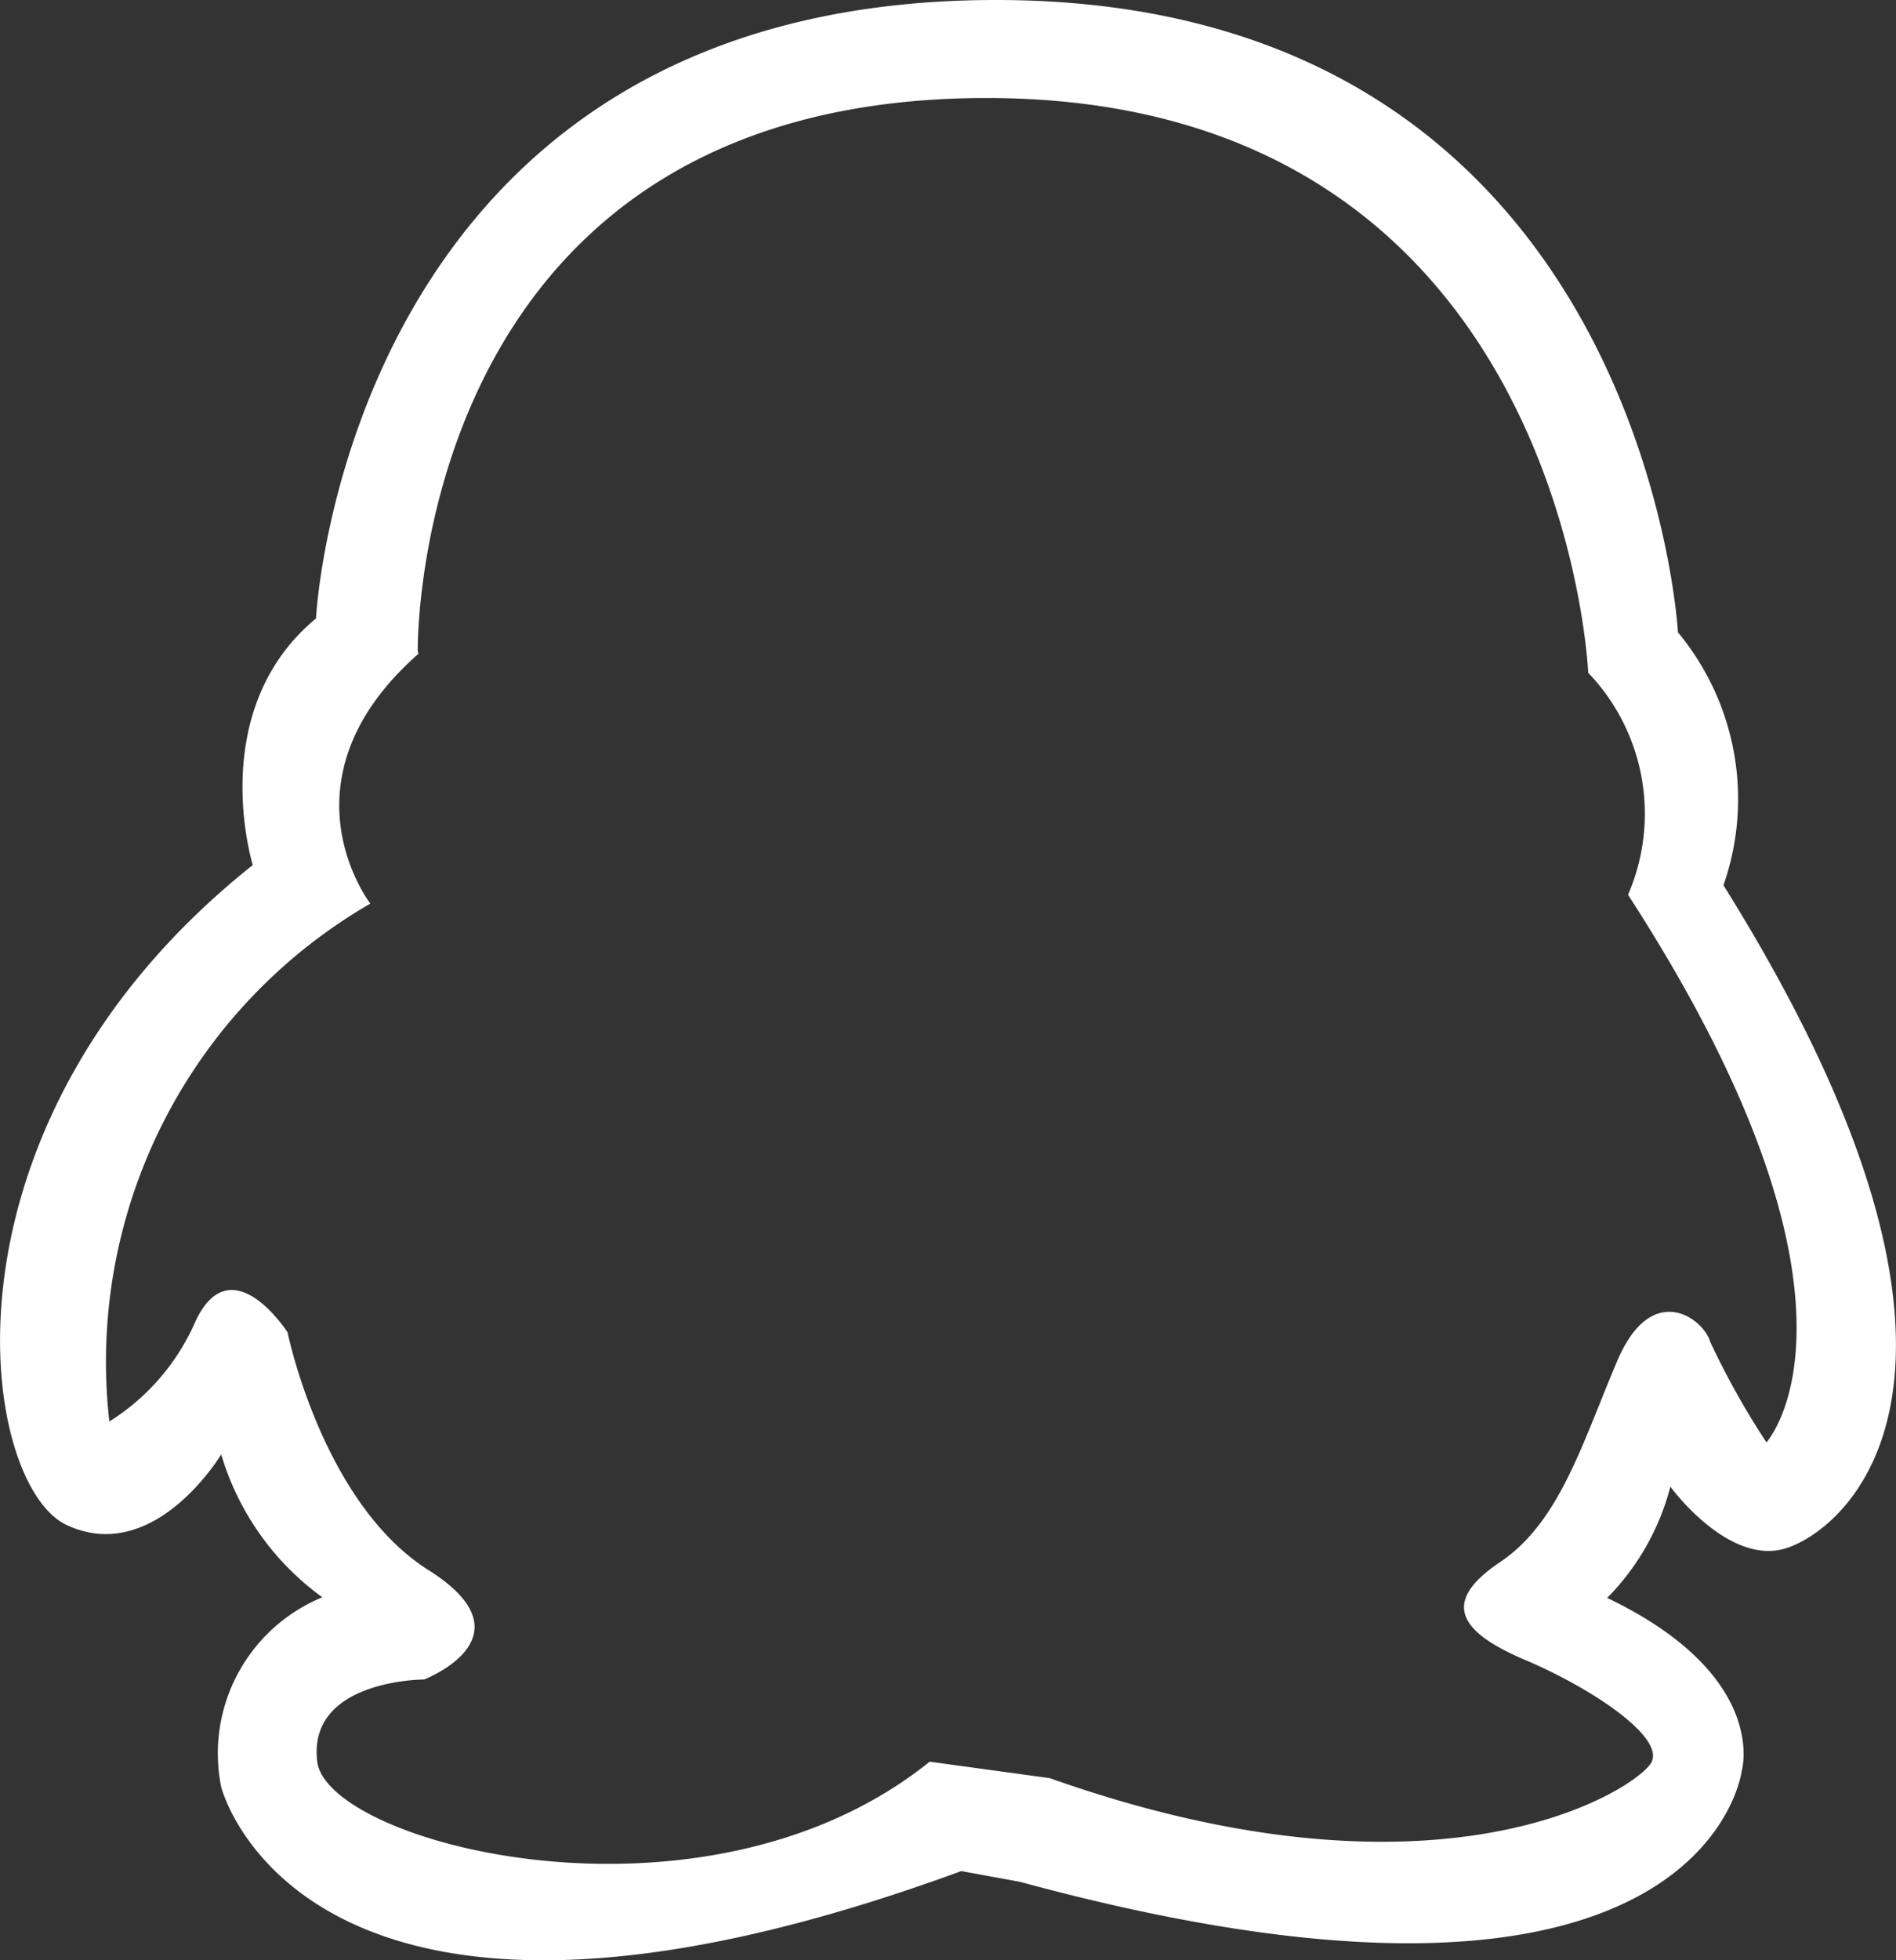 <svg id="图层_1" data-name="图层 1" xmlns="http://www.w3.org/2000/svg" viewBox="0 0 30 31"><rect x="0" y="0" width="30" height="31" fill="#333333" stroke="none"/><defs><style>.cls-1{fill:#fff;}</style></defs><title>sidebar_6</title><path id="形状_8" data-name="形状 8" class="cls-1" d="M15.76,0C26,0,26.55,10,26.55,10a4.13,4.13,0,0,1,.72,4c5,8,1.77,10.34.89,10.51s-1.73-1-1.73-1a3.89,3.89,0,0,1-1,1.76C28,26.5,27.56,28,27.56,28S27,32.71,16.14,29.76l-.93-.17C4.79,33.41,3.5,28.26,3.5,28.26a2.67,2.67,0,0,1,1.6-3A4.3,4.3,0,0,1,3.5,23s-1.05,1.76-2.44,1.12S-1.18,17.8,4,13.68c0,0-.76-2.44,1-3.9C5,9.78,5.48,0,15.76,0M6.62,10.34c-2.27,2-.76,3.95-.76,3.95a8.37,8.37,0,0,0-4.13,8.19A3.53,3.53,0,0,0,3.1,20.88c.57-1.18,1.45.19,1.45.19s.55,2.7,2.23,3.76-.07,1.73-.07,1.73-1.85,0-1.69,1.3,6.12,2.87,9.69,0l1.9.26c6.24,2.21,9.31.15,9.52-.25s-.94-1.17-2-1.62-1.33-.92-.39-1.55,1.3-1.89,1.85-3.18,1.37-.66,1.47-.3a12.65,12.65,0,0,0,.89,1.59s2-2.19-2.19-8.66a3.22,3.22,0,0,0-.63-3.51s-.38-9.09-9.52-9.09-9,8.75-9,8.75" transform="translate(0)"/></svg>